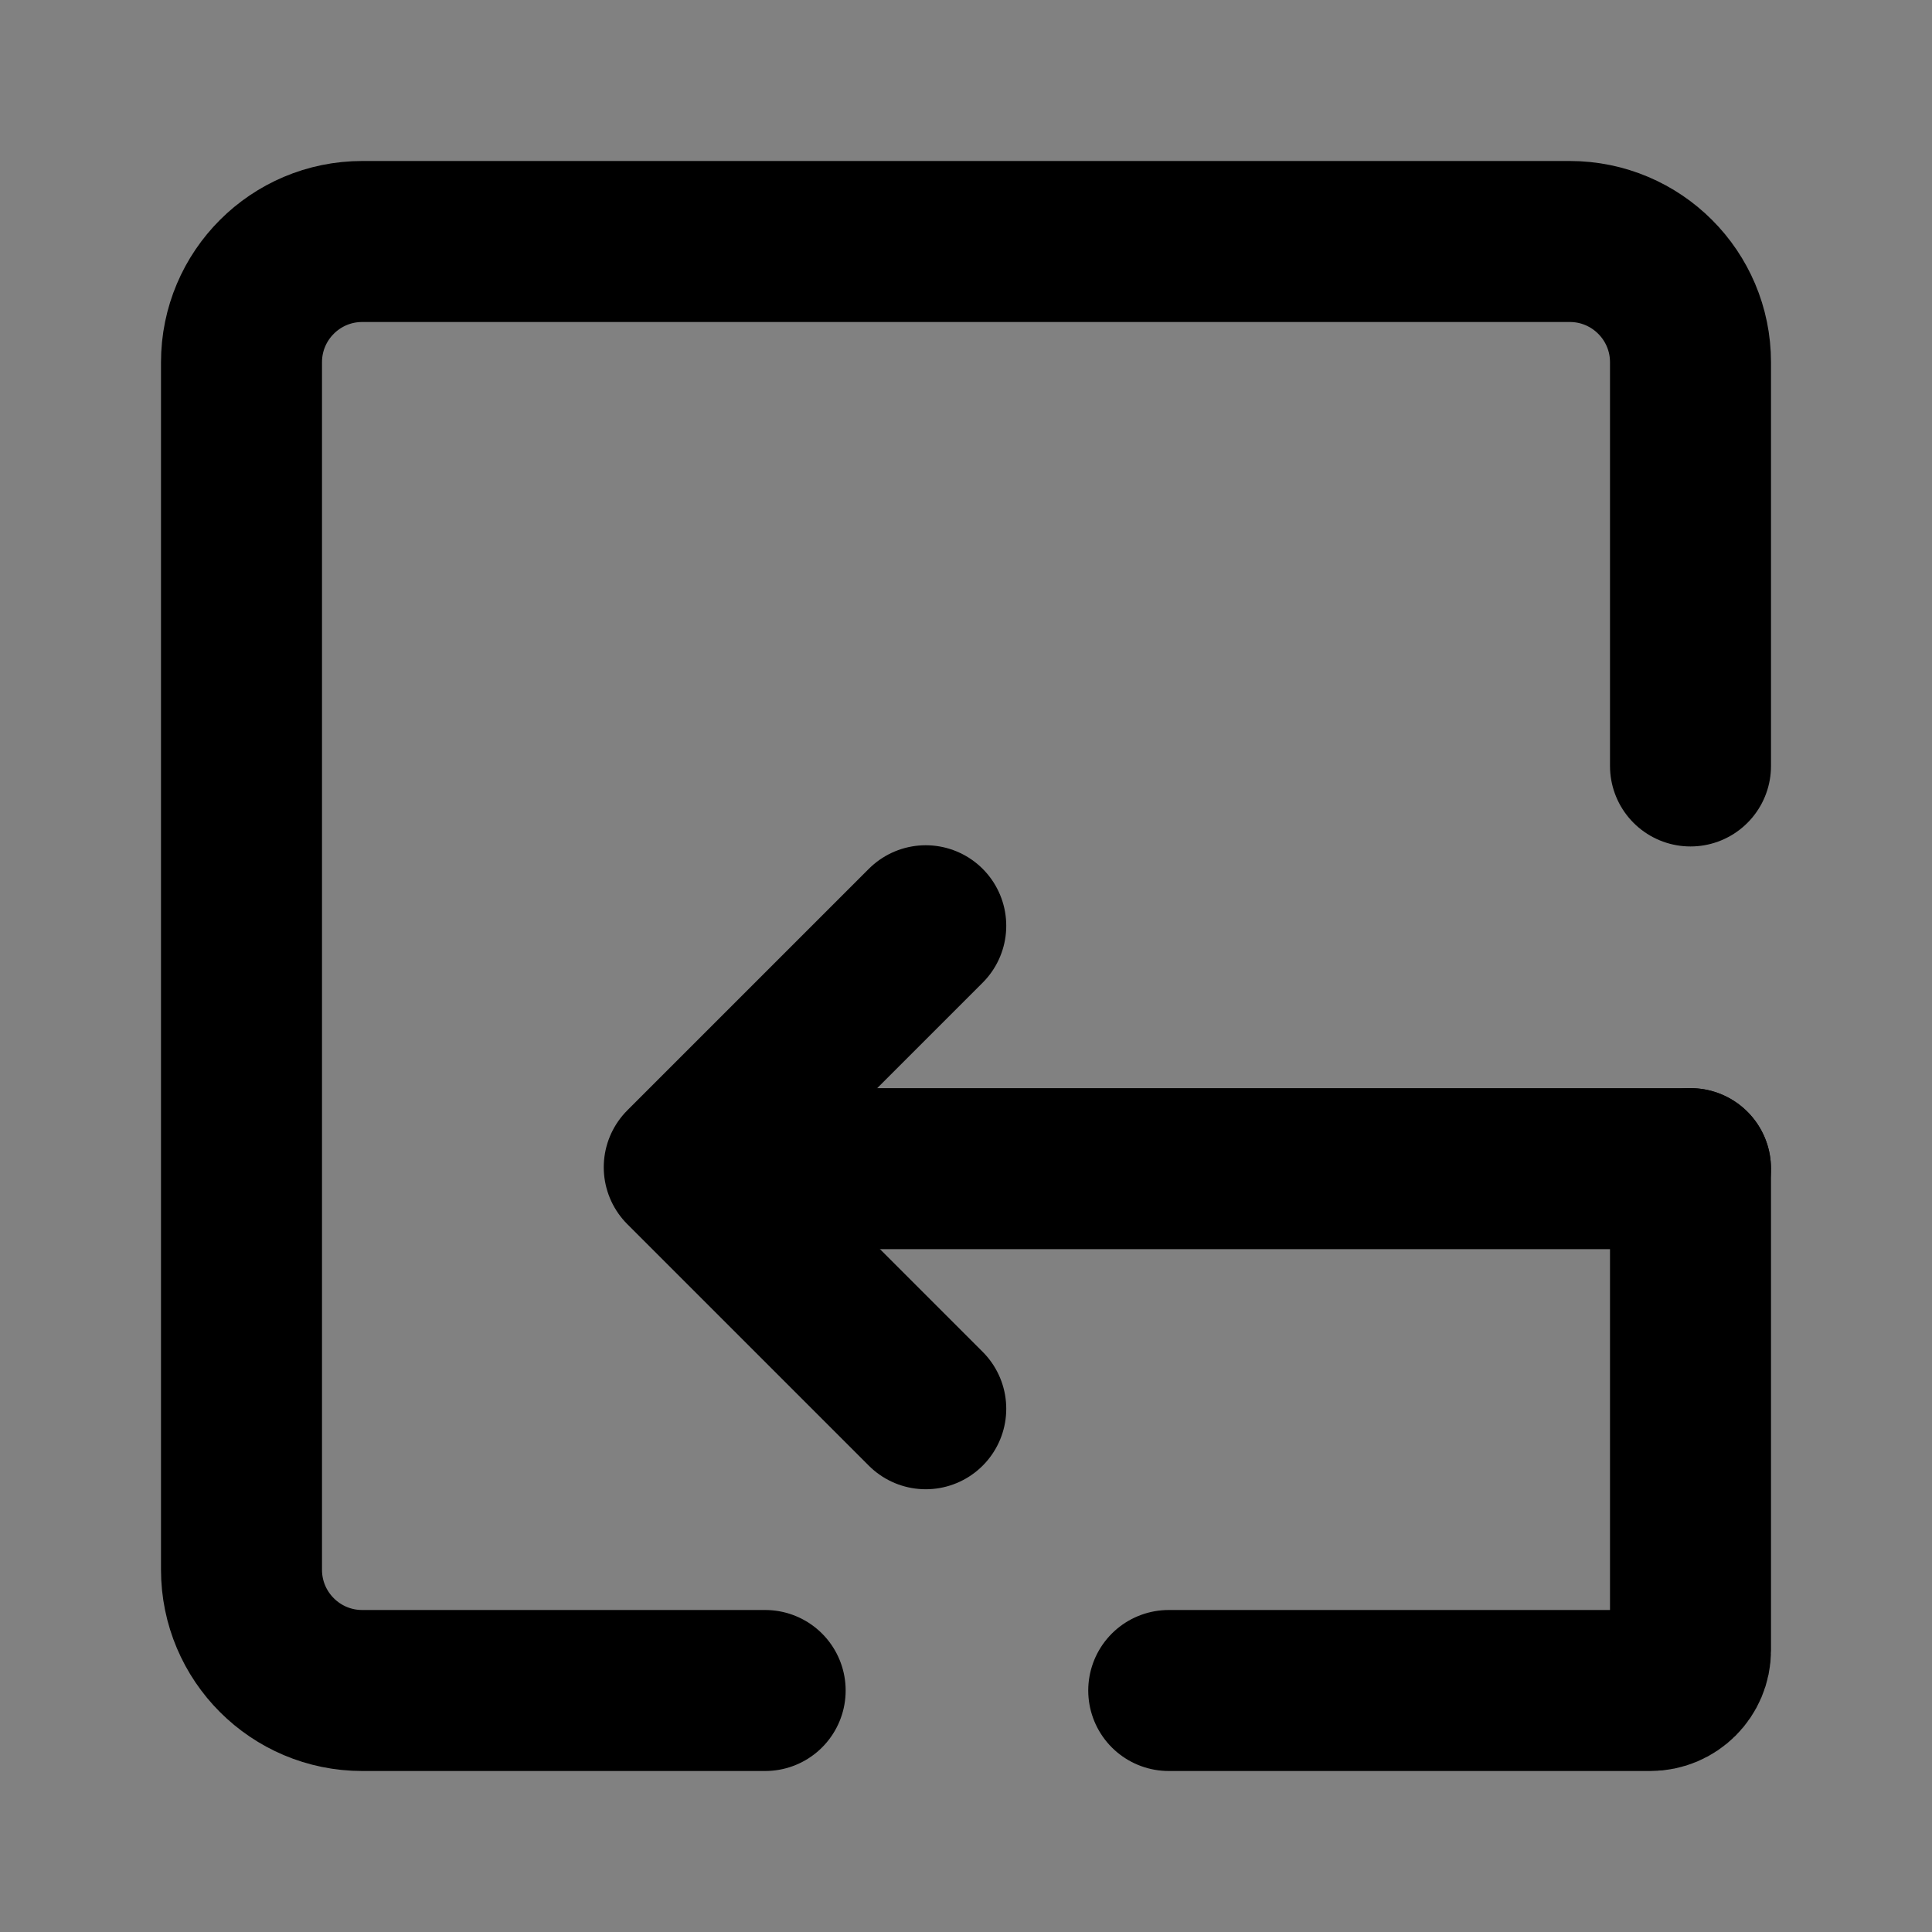 <?xml version="1.0" encoding="UTF-8"?>
<!-- Скачано с сайта svg4.ru / Downloaded from svg4.ru -->
<svg width="800px" height="800px" viewBox="0 0 48 48" version="1.1" xmlns="http://www.w3.org/2000/svg" xmlns:xlink="http://www.w3.org/1999/xlink">
    
    <rect x="0" y="0" width="48" height="48" fill="#808080" stroke="none"/>
    
    <title>reject</title>
    <desc>Created with Sketch.</desc>
    <g id="reject" stroke="none" stroke-width="1" fill="none" fill-rule="evenodd">
        <g id="编组">
            <rect id="矩形" fill-opacity="0.01" fill="#FFFFFF" x="0" y="0" width="48" height="48">
</rect>
            <path d="M19.01,42 L9,42 C7.343,42 6,40.657 6,39 L6,9 C6,7.343 7.343,6 9,6 L9,6 L39,6 C40.657,6 42,7.343 42,9 L42,19.03" id="形状" stroke="#000000" stroke-width="4" stroke-linecap="round" stroke-linejoin="round">
</path>
            <path d="M42,29.035 L42,41 C42,41.552 41.552,42 41,42 L29.037,42" id="路径" stroke="#000000" stroke-width="4" stroke-linecap="round" stroke-linejoin="round">
</path>
            <path d="M42,29.035 L18,29.035" id="路径-20" stroke="#000000" stroke-width="4" stroke-linecap="round" stroke-linejoin="round">
</path>
            <polyline id="Path-367" stroke="#000000" stroke-width="4" stroke-linecap="round" stroke-linejoin="round" transform="translate(20, 29) scale(-1, 1) translate(-20, -29) " points="17 23 23 29 17 35">
</polyline>
        </g>
    </g>
</svg>